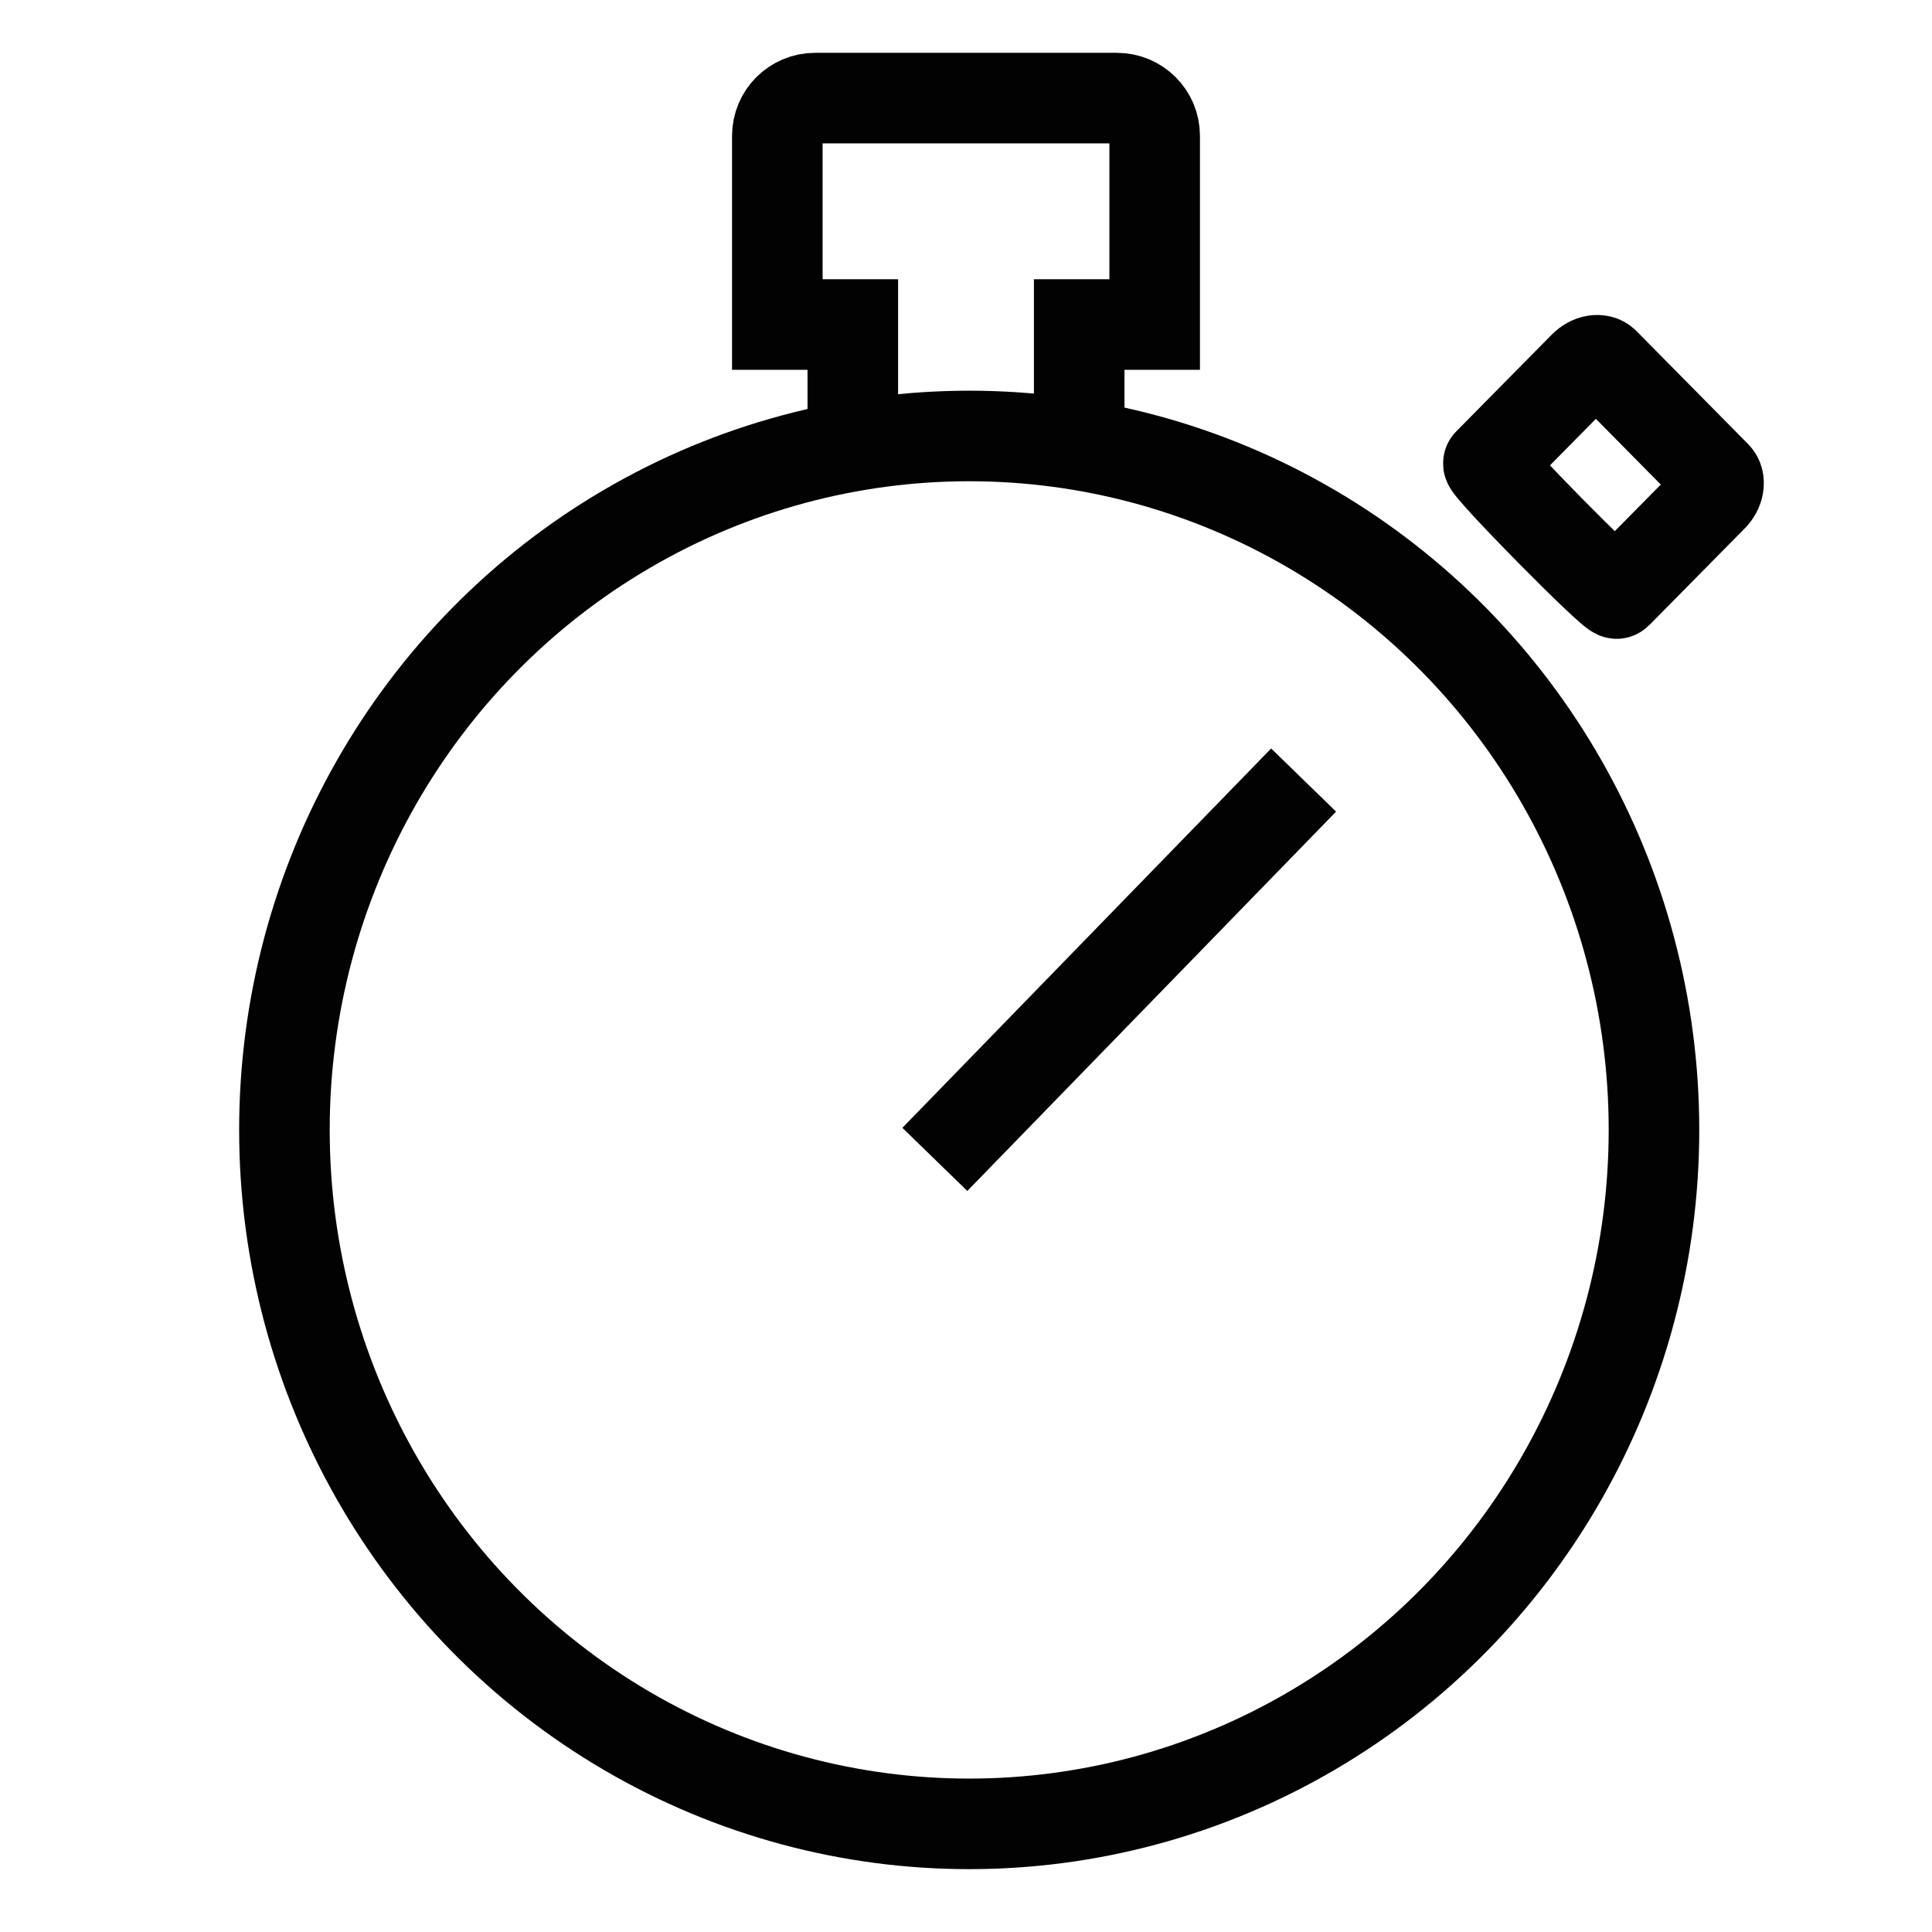 <?xml version="1.0" encoding="UTF-8"?>
<svg width="32px" height="32px" viewBox="0 0 32 32" version="1.1" xmlns="http://www.w3.org/2000/svg" xmlns:xlink="http://www.w3.org/1999/xlink">
    <title>Icons/Visual Icons/Stopwatch Timer Running Time</title>
    <g id="Icons/Visual-Icons/Stopwatch-Timer-Running-Time" stroke="none" stroke-width="1" fill="none" fill-rule="evenodd">
        <g id="thin-0027_stopwatch_timer_running_time" transform="translate(4, 1)" stroke="#020202" stroke-width="1.5">
            <g id="Group" transform="translate(0.5, 0)">
                <path d="M22.281,8.83 L23.862,7.228 C23.915,7.175 23.951,7.108 23.961,7.045 C23.972,6.979 23.958,6.921 23.921,6.883 L22.074,5.013 C22.037,4.974 21.979,4.96 21.916,4.97 C21.853,4.981 21.786,5.017 21.734,5.071 L20.153,6.673 C20.101,6.726 22.228,8.884 22.281,8.83 L22.281,8.83 Z" id="Shape"></path>
                <line x1="17.092" y1="11.92" x2="10.984" y2="18.203" id="Shape"></line>
                <ellipse id="Oval" cx="11.553" cy="17.715" rx="11.342" ry="11.494"></ellipse>
                <path d="M13.375,6.368 L13.375,4.375 L14.625,4.375 L14.625,1.25 C14.625,0.905 14.345,0.625 14,0.625 L9,0.625 C8.655,0.625 8.375,0.905 8.375,1.25 L8.375,4.375 L9.625,4.375 L9.625,6.368" id="Shape"></path>
            </g>
        </g>
    </g>
</svg>